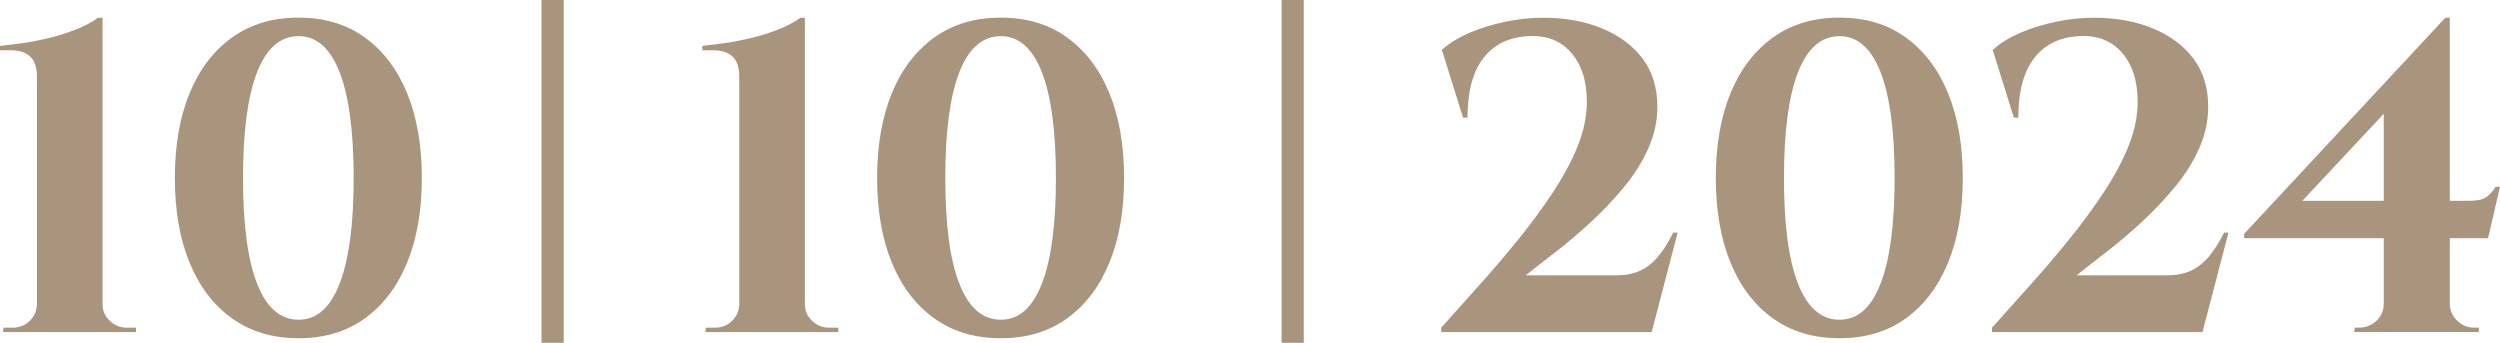 <?xml version="1.0" encoding="UTF-8"?> <svg xmlns="http://www.w3.org/2000/svg" id="Layer_2" data-name="Layer 2" viewBox="0 0 284.94 39.07"><defs><style> .cls-1 { fill: #a9957d; } </style></defs><g id="Layer_1-2" data-name="Layer 1"><g><path class="cls-1" d="m61.72,0h2.53v39.07h-2.53V0Z"></path><path class="cls-1" d="m146.07,0h2.53v39.07h-2.53V0Z"></path><path class="cls-1" d="m.35,37.85l.05-.5h1.05c.77,0,1.42-.27,1.96-.8.53-.54.8-1.17.8-1.91V8.79c0-1.1-.26-1.89-.78-2.36-.52-.47-1.23-.7-2.13-.7H0v-.5c.67-.07,1.49-.17,2.46-.3.97-.13,1.98-.33,3.04-.58,1.05-.25,2.07-.57,3.06-.95.99-.38,1.86-.84,2.63-1.38h.5v32.67c0,.74.28,1.36.83,1.88.55.52,1.2.78,1.93.78h1.05v.5H.35Z"></path><path class="cls-1" d="m34.03,2.01c2.94,0,5.46.75,7.55,2.26,2.09,1.51,3.7,3.62,4.82,6.35,1.12,2.73,1.68,5.95,1.68,9.66s-.56,6.93-1.68,9.66c-1.12,2.73-2.73,4.84-4.82,6.35-2.09,1.51-4.61,2.26-7.55,2.26s-5.47-.75-7.58-2.26c-2.11-1.51-3.72-3.62-4.84-6.35-1.12-2.73-1.68-5.95-1.68-9.66s.56-6.93,1.68-9.66c1.12-2.73,2.74-4.84,4.84-6.35,2.11-1.51,4.63-2.26,7.58-2.26Zm0,2.11c-2.07,0-3.65,1.36-4.72,4.09-1.07,2.73-1.61,6.75-1.61,12.07s.53,9.34,1.61,12.07c1.07,2.73,2.64,4.09,4.72,4.09s3.6-1.36,4.67-4.09c1.07-2.73,1.61-6.75,1.61-12.07s-.54-9.34-1.61-12.07c-1.07-2.73-2.63-4.09-4.67-4.09Z"></path><path class="cls-1" d="m80.4,37.85l.05-.5h1.05c.77,0,1.42-.27,1.96-.8.53-.54.8-1.17.8-1.91V8.79c0-1.1-.26-1.89-.78-2.36-.52-.47-1.23-.7-2.13-.7h-1.3v-.5c.67-.07,1.49-.17,2.46-.3.97-.13,1.98-.33,3.04-.58,1.05-.25,2.07-.57,3.06-.95.99-.38,1.86-.84,2.63-1.38h.5v32.67c0,.74.28,1.36.83,1.88.55.52,1.2.78,1.93.78h1.05v.5h-15.16Z"></path><path class="cls-1" d="m114.07,2.01c2.94,0,5.46.75,7.55,2.26,2.09,1.51,3.7,3.62,4.82,6.35,1.12,2.73,1.68,5.95,1.68,9.66s-.56,6.93-1.68,9.66c-1.12,2.73-2.73,4.84-4.82,6.35-2.09,1.51-4.61,2.26-7.55,2.26s-5.47-.75-7.58-2.26c-2.11-1.51-3.72-3.62-4.84-6.35-1.12-2.73-1.68-5.95-1.68-9.66s.56-6.93,1.68-9.66c1.12-2.73,2.74-4.84,4.84-6.35,2.11-1.51,4.63-2.26,7.58-2.26Zm0,2.11c-2.07,0-3.65,1.36-4.72,4.09-1.07,2.73-1.61,6.75-1.61,12.07s.53,9.34,1.61,12.07c1.07,2.73,2.64,4.09,4.72,4.09s3.6-1.36,4.67-4.09c1.07-2.73,1.61-6.75,1.61-12.07s-.54-9.34-1.61-12.07c-1.07-2.73-2.63-4.09-4.67-4.09Z"></path><path class="cls-1" d="m166.75,13.41l-2.41-7.73c.87-.77,1.93-1.42,3.19-1.96,1.25-.53,2.61-.95,4.07-1.25,1.46-.3,2.89-.45,4.29-.45,2.51,0,4.75.41,6.73,1.23,1.97.82,3.51,1.97,4.62,3.46,1.1,1.49,1.66,3.3,1.66,5.45,0,1.64-.35,3.24-1.05,4.79-.7,1.56-1.63,3.03-2.79,4.42-1.15,1.39-2.4,2.7-3.74,3.94-1.34,1.24-2.66,2.36-3.96,3.36-1.3,1-2.46,1.91-3.46,2.71h10.34c1,0,1.88-.17,2.63-.5.75-.33,1.44-.86,2.06-1.58.62-.72,1.21-1.65,1.78-2.79h.5l-2.96,11.34h-23.99v-.5c1.34-1.51,2.77-3.1,4.29-4.79,1.52-1.69,3-3.42,4.44-5.2,1.44-1.77,2.76-3.56,3.96-5.37,1.2-1.81,2.16-3.58,2.86-5.32.7-1.74,1.05-3.43,1.05-5.07,0-2.38-.6-4.25-1.81-5.62-1.2-1.37-2.84-1.99-4.92-1.86-2.21.13-3.91.98-5.09,2.54-1.19,1.56-1.78,3.81-1.78,6.75h-.5Z"></path><path class="cls-1" d="m209.66,2.01c2.94,0,5.46.75,7.55,2.26,2.09,1.51,3.7,3.62,4.82,6.35,1.12,2.73,1.68,5.95,1.68,9.66s-.56,6.93-1.68,9.66c-1.12,2.73-2.73,4.84-4.82,6.35-2.09,1.51-4.61,2.26-7.55,2.26s-5.47-.75-7.58-2.26c-2.11-1.51-3.72-3.62-4.84-6.35-1.12-2.73-1.68-5.95-1.68-9.66s.56-6.93,1.68-9.66c1.12-2.73,2.74-4.84,4.84-6.35,2.11-1.51,4.63-2.26,7.58-2.26Zm0,2.11c-2.07,0-3.65,1.36-4.72,4.09-1.07,2.73-1.61,6.75-1.61,12.07s.53,9.34,1.61,12.07c1.07,2.73,2.64,4.09,4.72,4.09s3.6-1.36,4.67-4.09c1.07-2.73,1.61-6.75,1.61-12.07s-.54-9.34-1.61-12.07c-1.07-2.73-2.63-4.09-4.67-4.09Z"></path><path class="cls-1" d="m229.53,13.41l-2.41-7.73c.87-.77,1.93-1.42,3.19-1.96,1.25-.53,2.61-.95,4.07-1.25,1.46-.3,2.89-.45,4.29-.45,2.51,0,4.75.41,6.73,1.23,1.97.82,3.51,1.97,4.62,3.46,1.1,1.49,1.66,3.3,1.66,5.45,0,1.64-.35,3.24-1.05,4.79-.7,1.56-1.63,3.03-2.79,4.42-1.15,1.39-2.4,2.7-3.74,3.94-1.34,1.24-2.66,2.36-3.96,3.36-1.3,1-2.46,1.91-3.46,2.71h10.34c1,0,1.88-.17,2.63-.5.75-.33,1.44-.86,2.06-1.58.62-.72,1.21-1.65,1.78-2.79h.5l-2.96,11.34h-23.99v-.5c1.34-1.51,2.77-3.1,4.29-4.79,1.52-1.69,3-3.42,4.44-5.2,1.44-1.77,2.76-3.56,3.96-5.37,1.2-1.81,2.16-3.58,2.86-5.32.7-1.74,1.05-3.43,1.05-5.07,0-2.38-.6-4.25-1.81-5.62-1.2-1.37-2.84-1.99-4.92-1.86-2.21.13-3.91.98-5.09,2.54-1.19,1.56-1.78,3.81-1.78,6.75h-.5Z"></path><path class="cls-1" d="m278.72,2.01l.45,2.96-16.76,17.92h18.97c.94,0,1.61-.14,2.01-.43.4-.28.75-.68,1.05-1.18h.5l-1.36,5.87h-27.8v-.5l22.94-24.64Zm.5,32.62c0,.74.28,1.37.83,1.91s1.2.8,1.93.8h.55v.5h-14.2l.05-.5h.5c.77,0,1.43-.26,1.98-.78.55-.52.83-1.16.83-1.93h7.53Zm-7.53-24.09l7.03-8.53h.5v35.78h-7.53V10.54Z"></path></g></g></svg> 